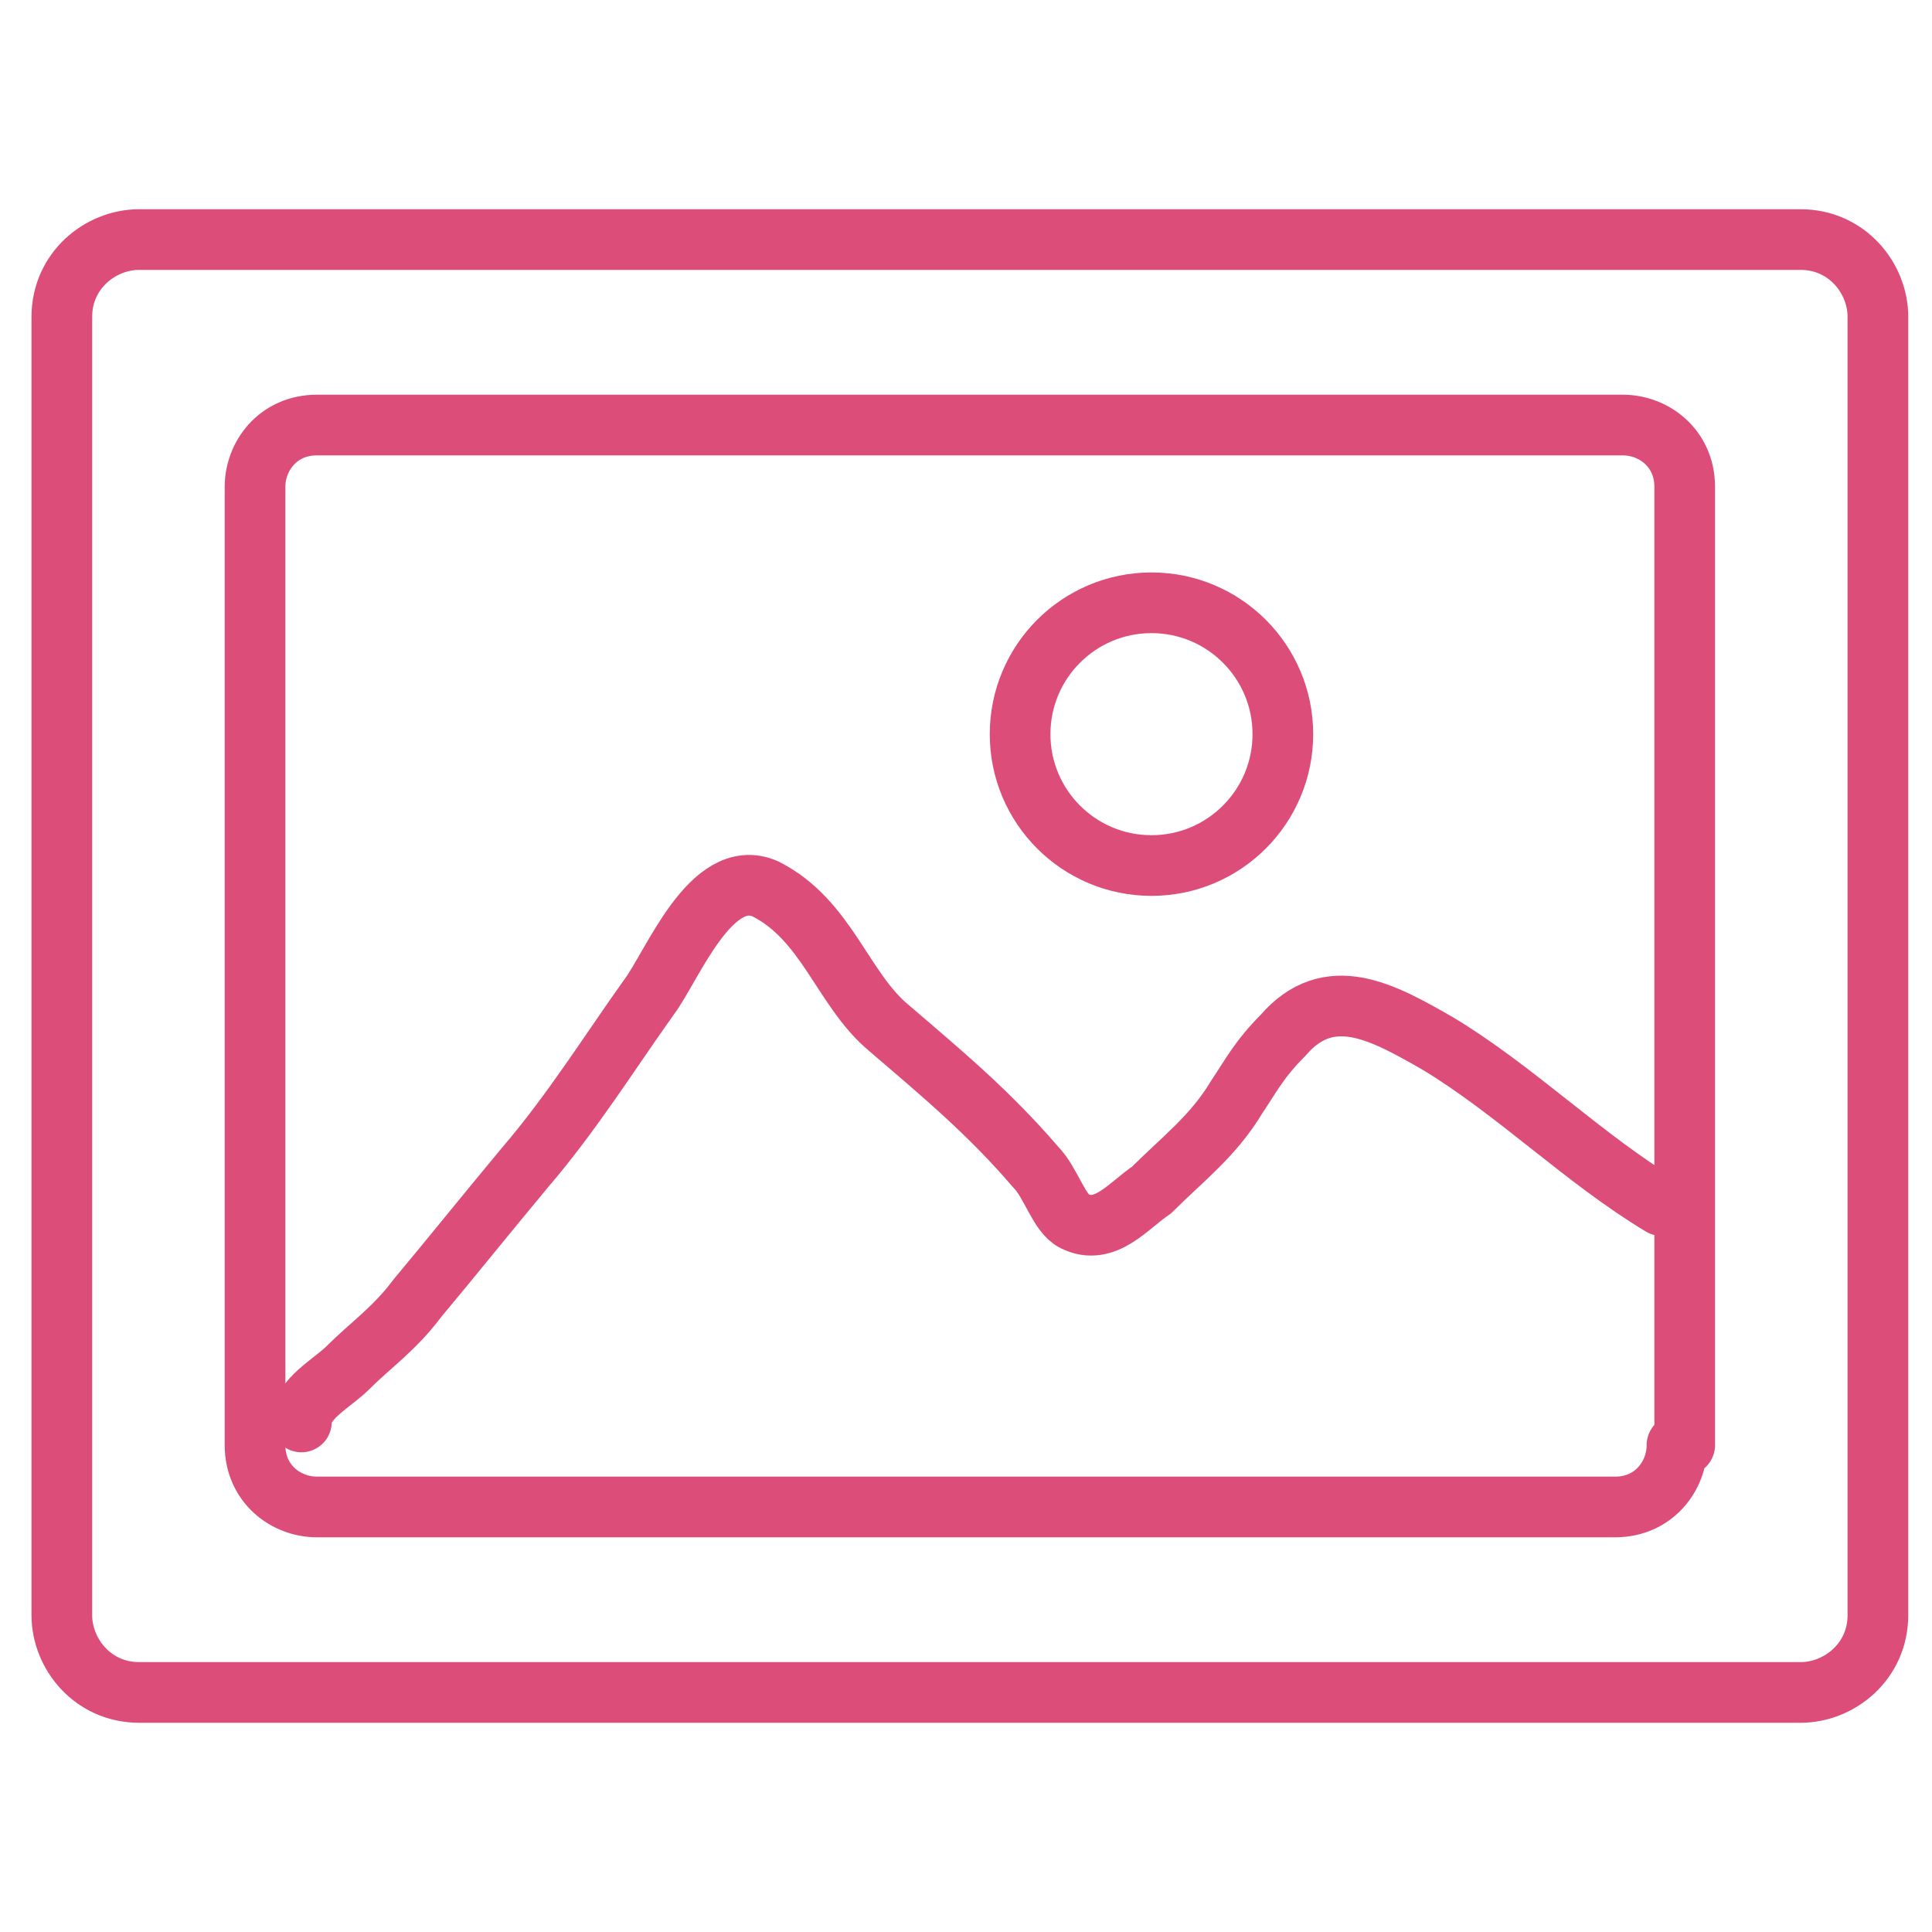 <?xml version="1.0" encoding="utf-8"?>
<!-- Generator: Adobe Illustrator 19.0.0, SVG Export Plug-In . SVG Version: 6.00 Build 0)  -->
<svg version="1.1" id="圖層_1" xmlns="http://www.w3.org/2000/svg" xmlns:xlink="http://www.w3.org/1999/xlink" x="0px" y="0px"
	 viewBox="0 0 25 25" style="enable-background:new 0 0 25 25;" xml:space="preserve">
<style type="text/css">
	.st0{fill:none;stroke:#DD4D79;stroke-width:0.785;stroke-linecap:round;stroke-linejoin:round;stroke-miterlimit:10;}
</style>
<g id="XMLID_1_">
	<g id="XMLID_1608_">
		<path id="XMLID_14_" class="st0" d="M24.3,20.9c0,0.6-0.5,1-1,1H1.8c-0.6,0-1-0.5-1-1V4.1c0-0.6,0.5-1,1-1h21.5c0.6,0,1,0.5,1,1
			V20.9z"/>
	</g>
	<g id="XMLID_1597_">
		<path id="XMLID_15_" class="st0" d="M21.7,18.7c0,0.4-0.3,0.8-0.8,0.8H4.1c-0.4,0-0.8-0.3-0.8-0.8V6.3c0-0.4,0.3-0.8,0.8-0.8h16.9
			c0.4,0,0.8,0.3,0.8,0.8V18.7z"/>
	</g>
	<path id="XMLID_1595_" class="st0" d="M3.9,18.4c0-0.3,0.4-0.5,0.6-0.7c0.3-0.3,0.6-0.5,0.9-0.9c0.5-0.6,0.9-1.1,1.4-1.7
		c0.6-0.7,1.1-1.5,1.6-2.2c0.3-0.4,0.8-1.7,1.5-1.4c0.8,0.4,1,1.3,1.6,1.8c0.7,0.6,1.3,1.1,1.9,1.8c0.2,0.2,0.3,0.6,0.5,0.7
		c0.4,0.2,0.7-0.2,1-0.4c0.4-0.4,0.8-0.7,1.1-1.2c0.2-0.3,0.3-0.5,0.6-0.8c0.6-0.7,1.3-0.3,2,0.1c1,0.6,1.9,1.5,2.9,2.1"/>
	<circle id="XMLID_1593_" class="st0" cx="14.9" cy="9.5" r="1.7"/>
</g>
</svg>
